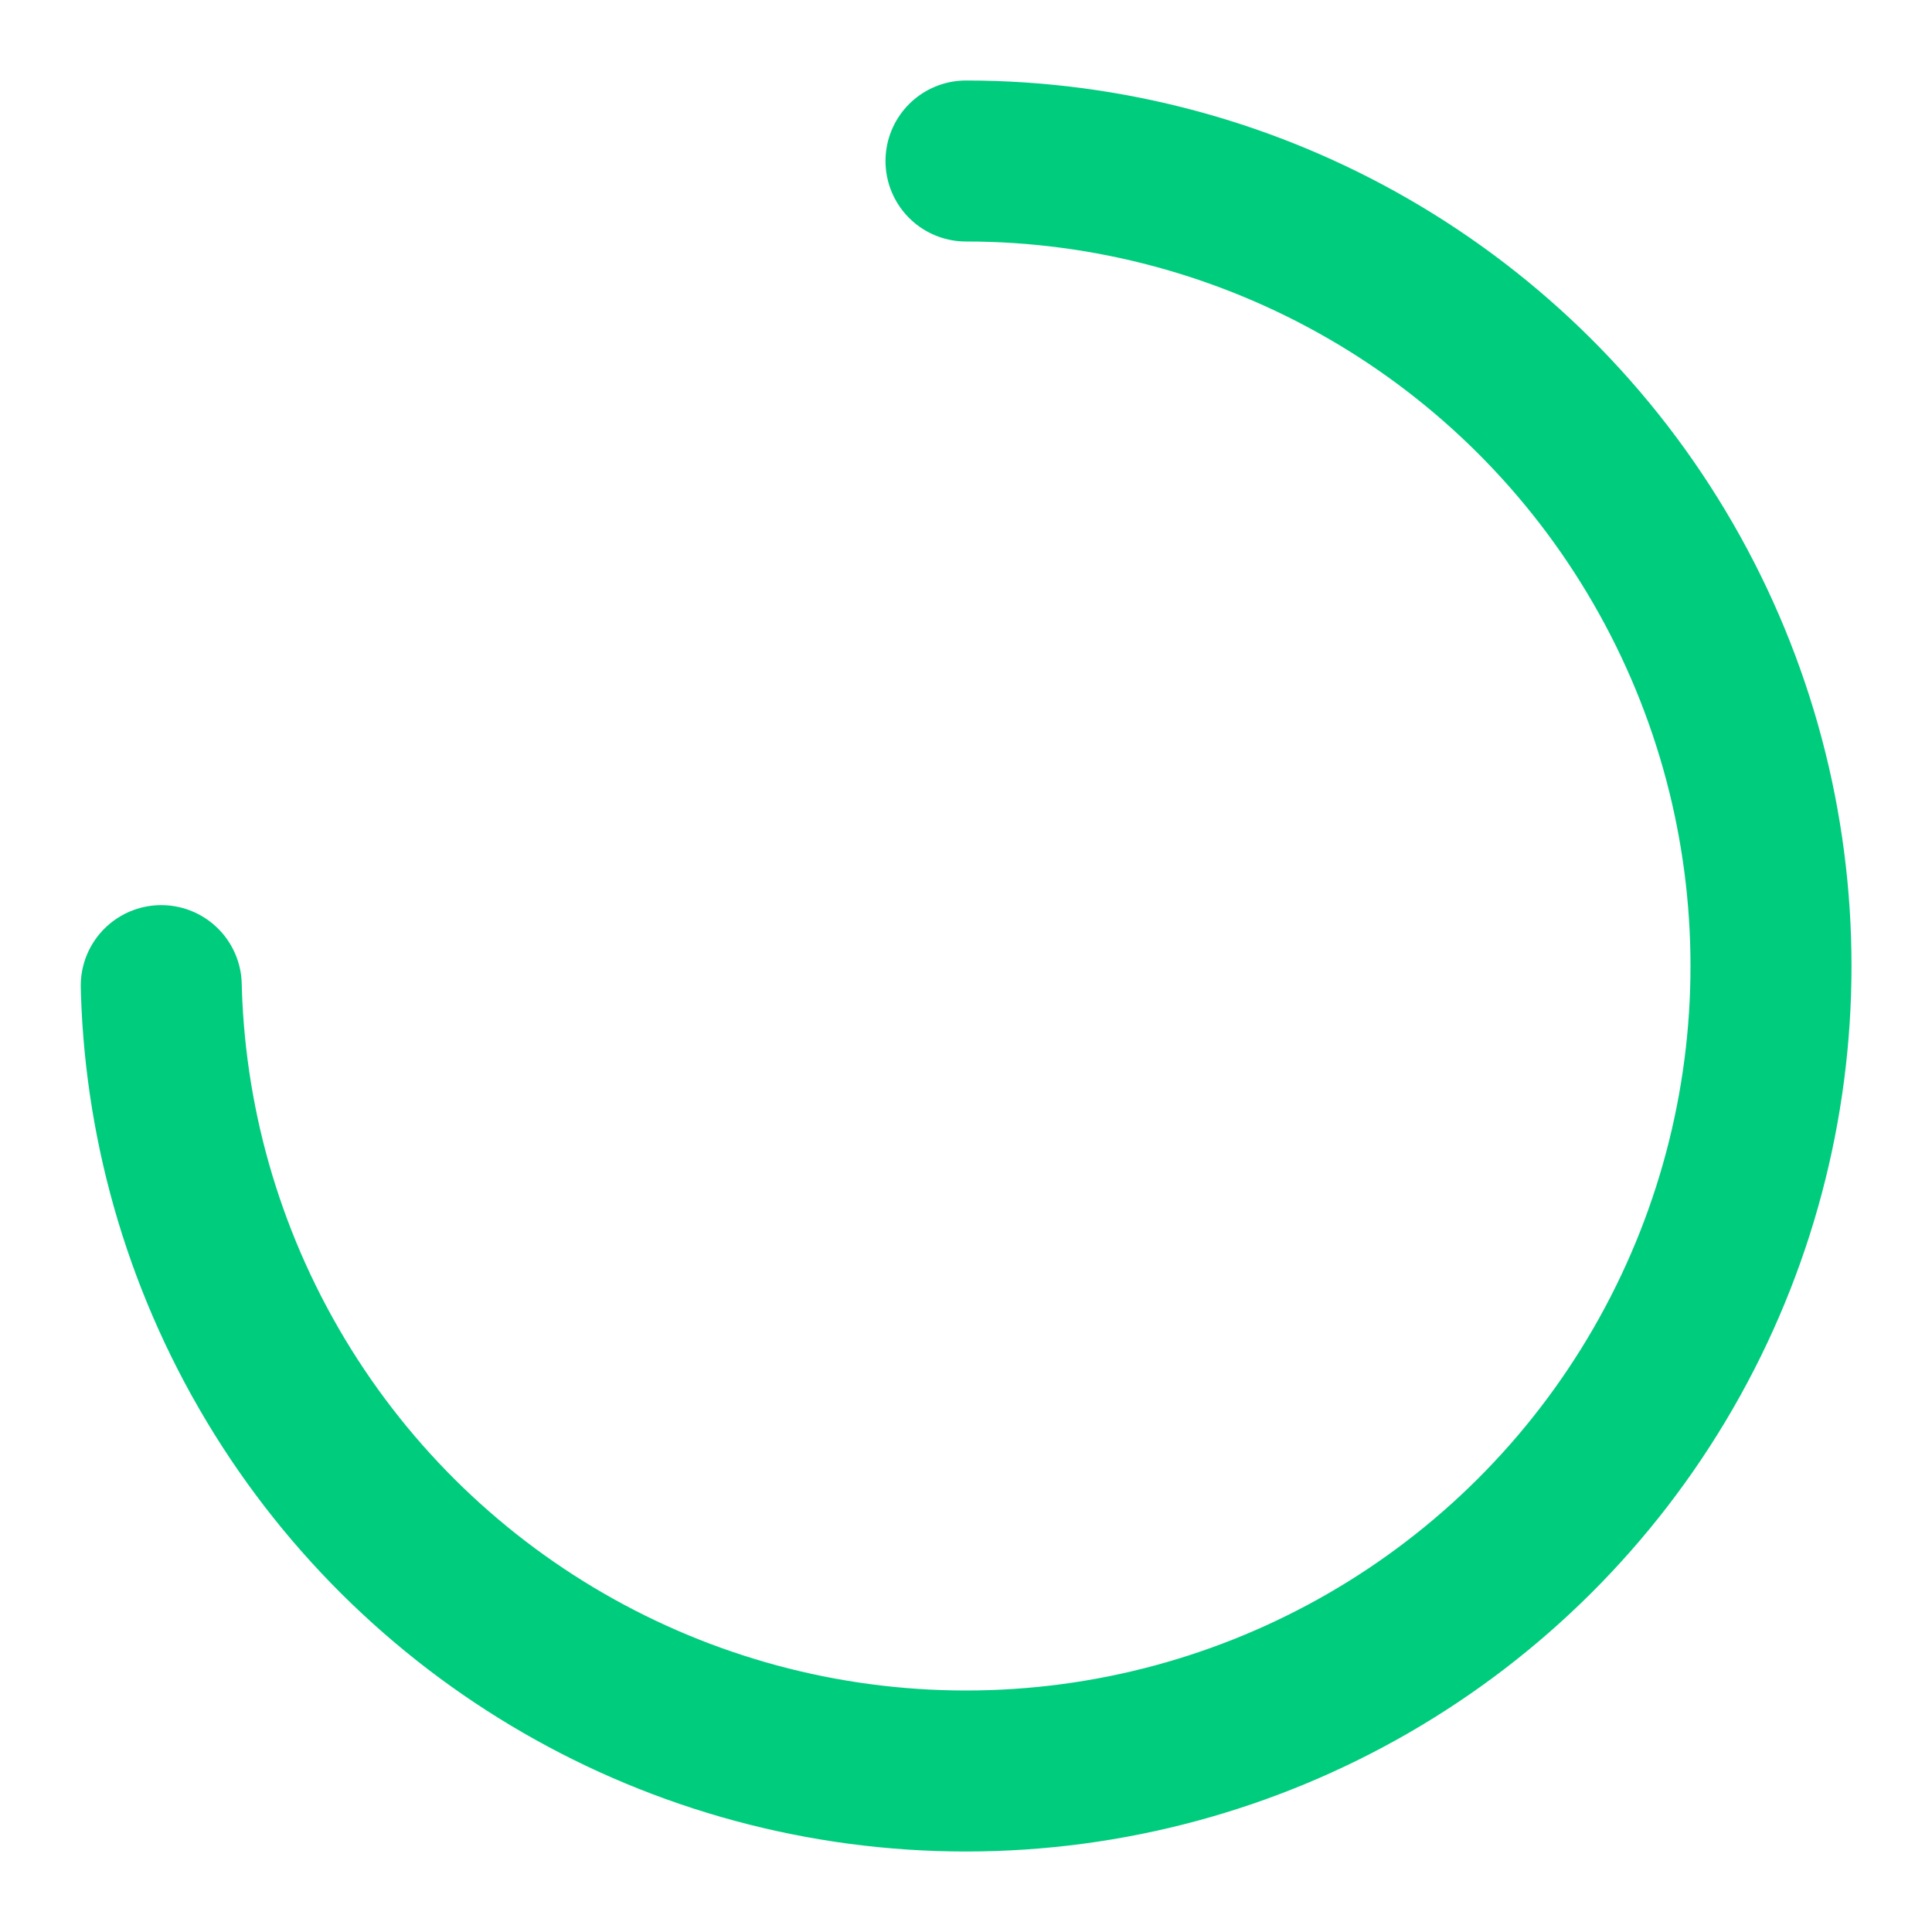 <svg width="120" height="120" viewBox="0 0 120 120" xmlns="http://www.w3.org/2000/svg">
  <circle cx="60" cy="60" r="50" fill="none" stroke="rgb(0, 204, 126)" stroke-width="10" stroke-dasharray="234.4 125.6" stroke-linecap="round" transform="rotate(-90 60 60)"></circle>
</svg>
